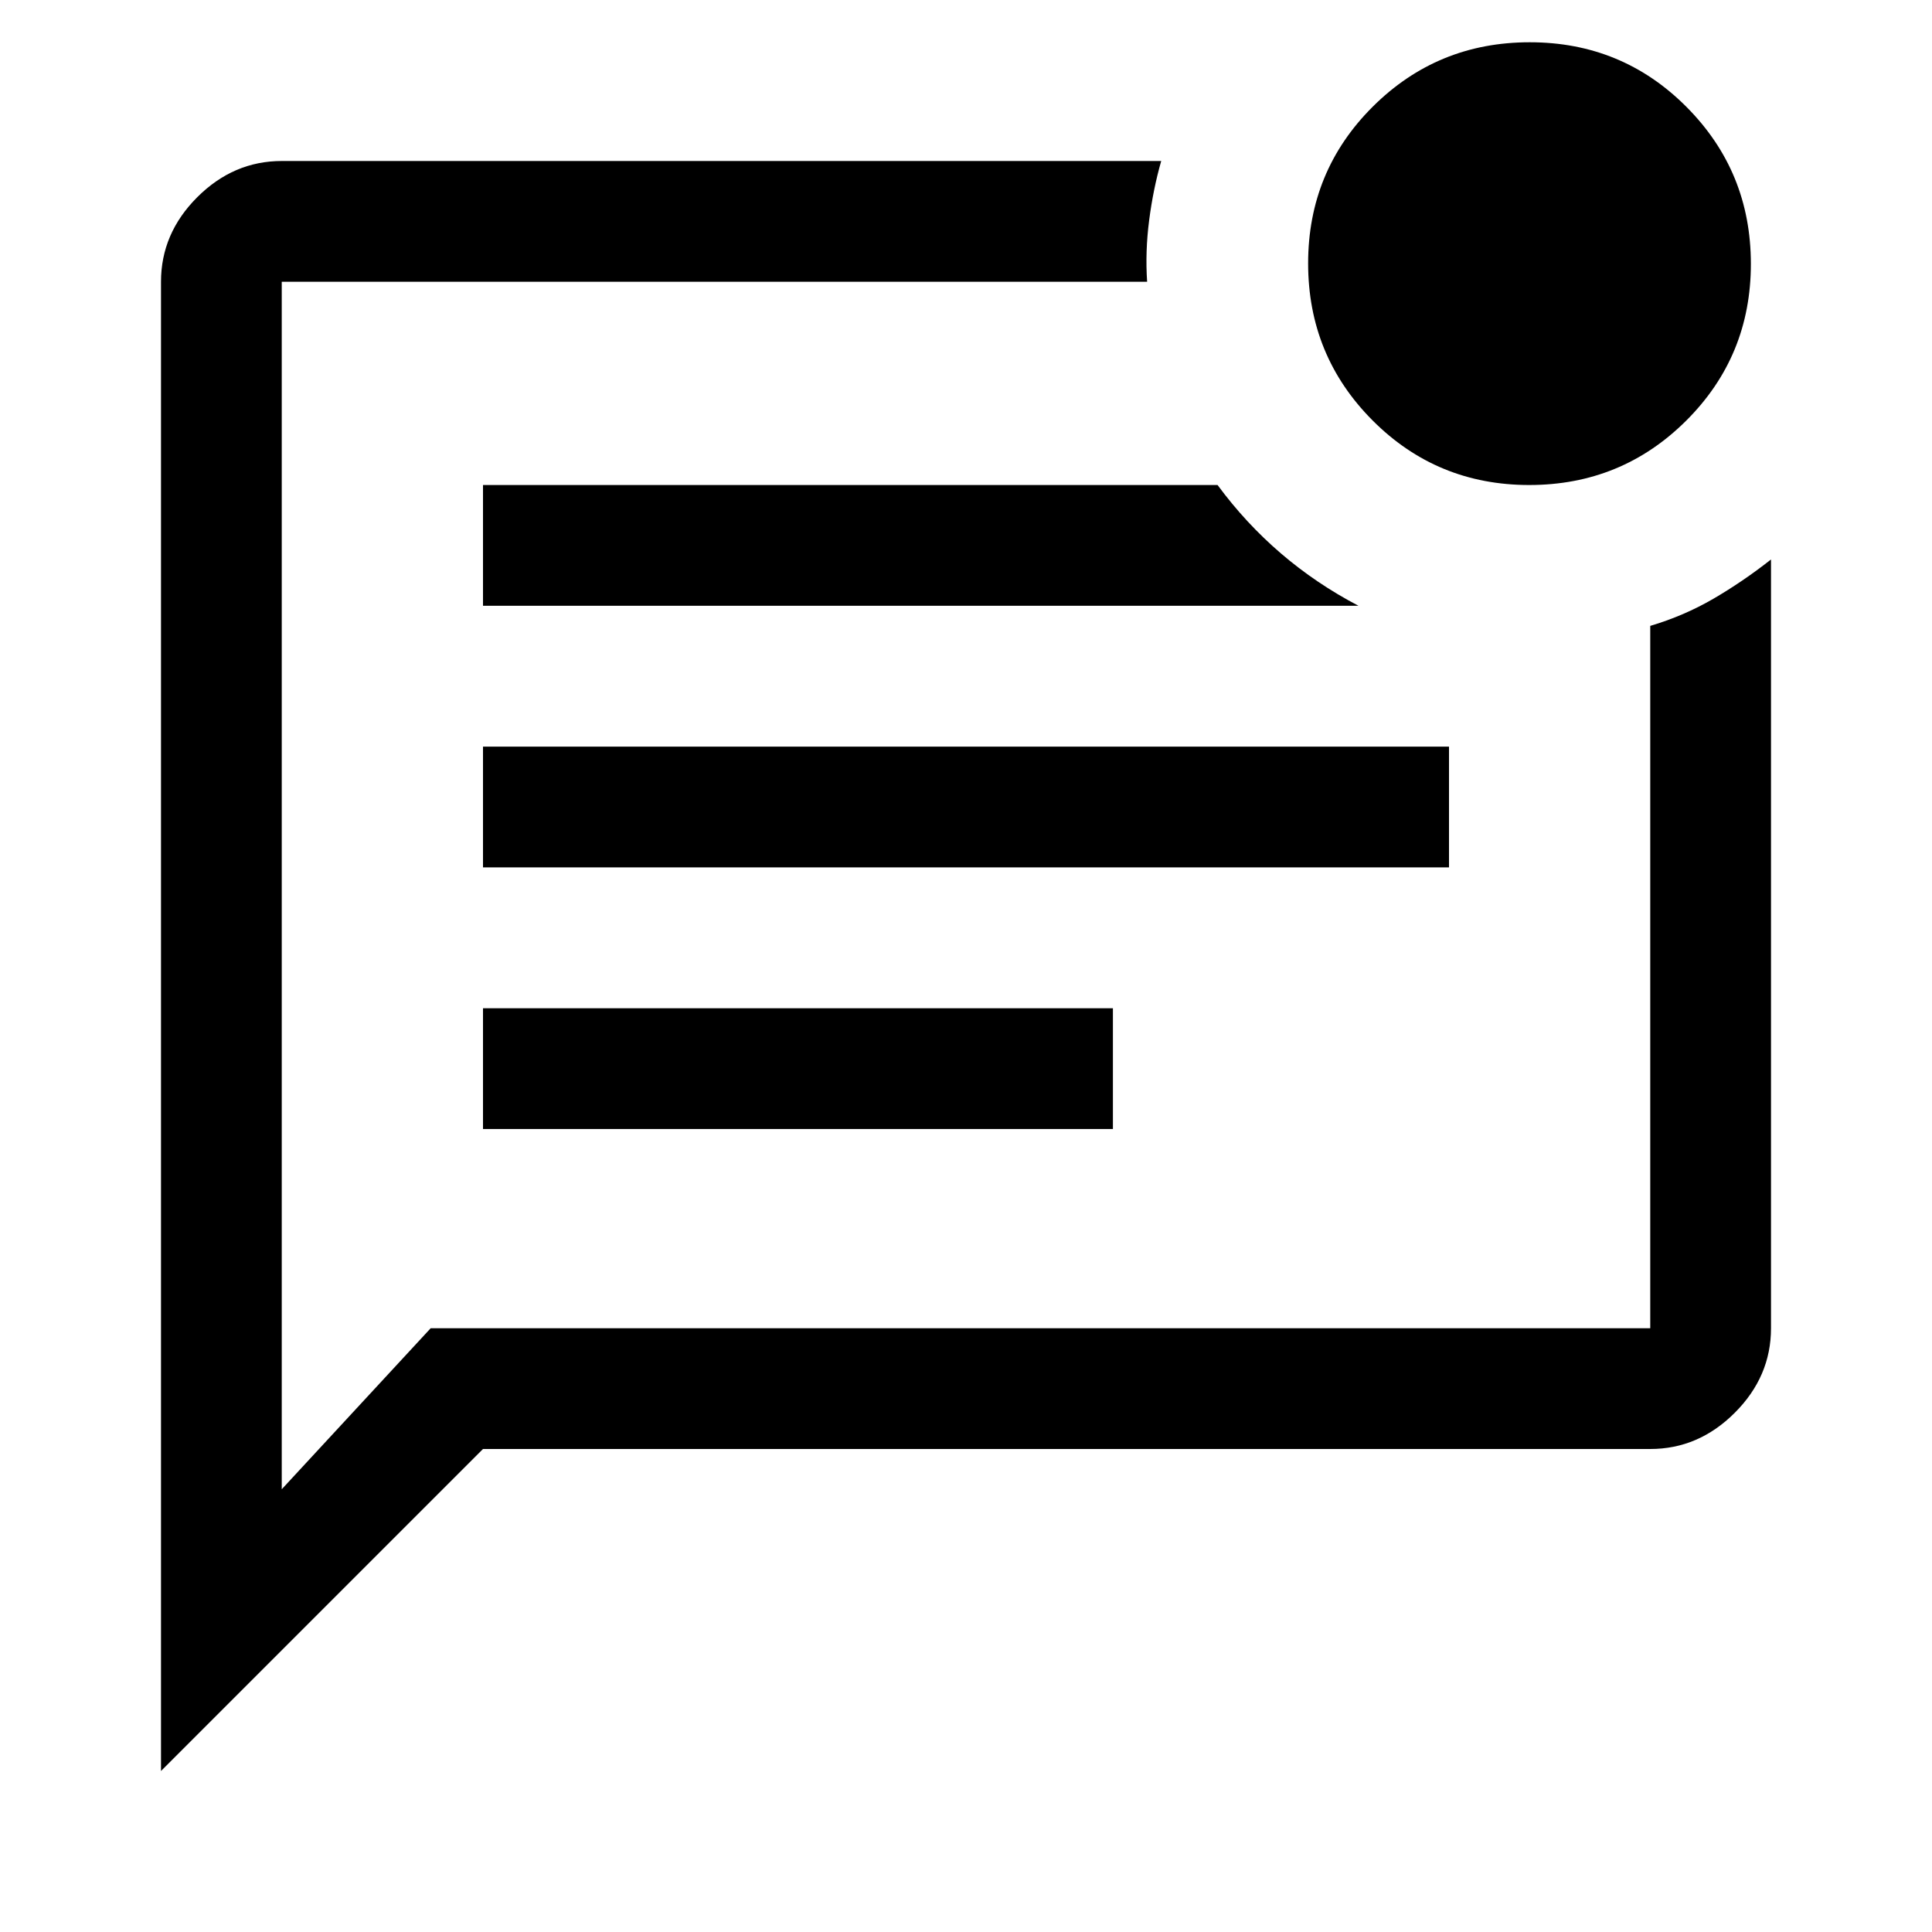 <svg xmlns="http://www.w3.org/2000/svg" width="48" height="48" viewBox="0 -960 960 960"><path d="M240-399h313v-60H240v60Zm0-130h480v-60H240v60Zm0-130h435q-21-11-38.5-26T605-719H240v60ZM80-80v-740q0-24 18-42t42-18h437q-4 14-6 29.5t-1 30.5H140v600l74-80h606v-349q16.79-5 31.4-13.5Q866-671 880-682v382q0 24-18 42t-42 18H240L80-80Zm60-740v520-520Zm619.88 101Q714-719 682-751.12q-32-32.12-32-78T682.12-907q32.12-32 78-32T838-906.88q32 32.12 32 78T837.88-751q-32.12 32-78 32Z"/></svg>